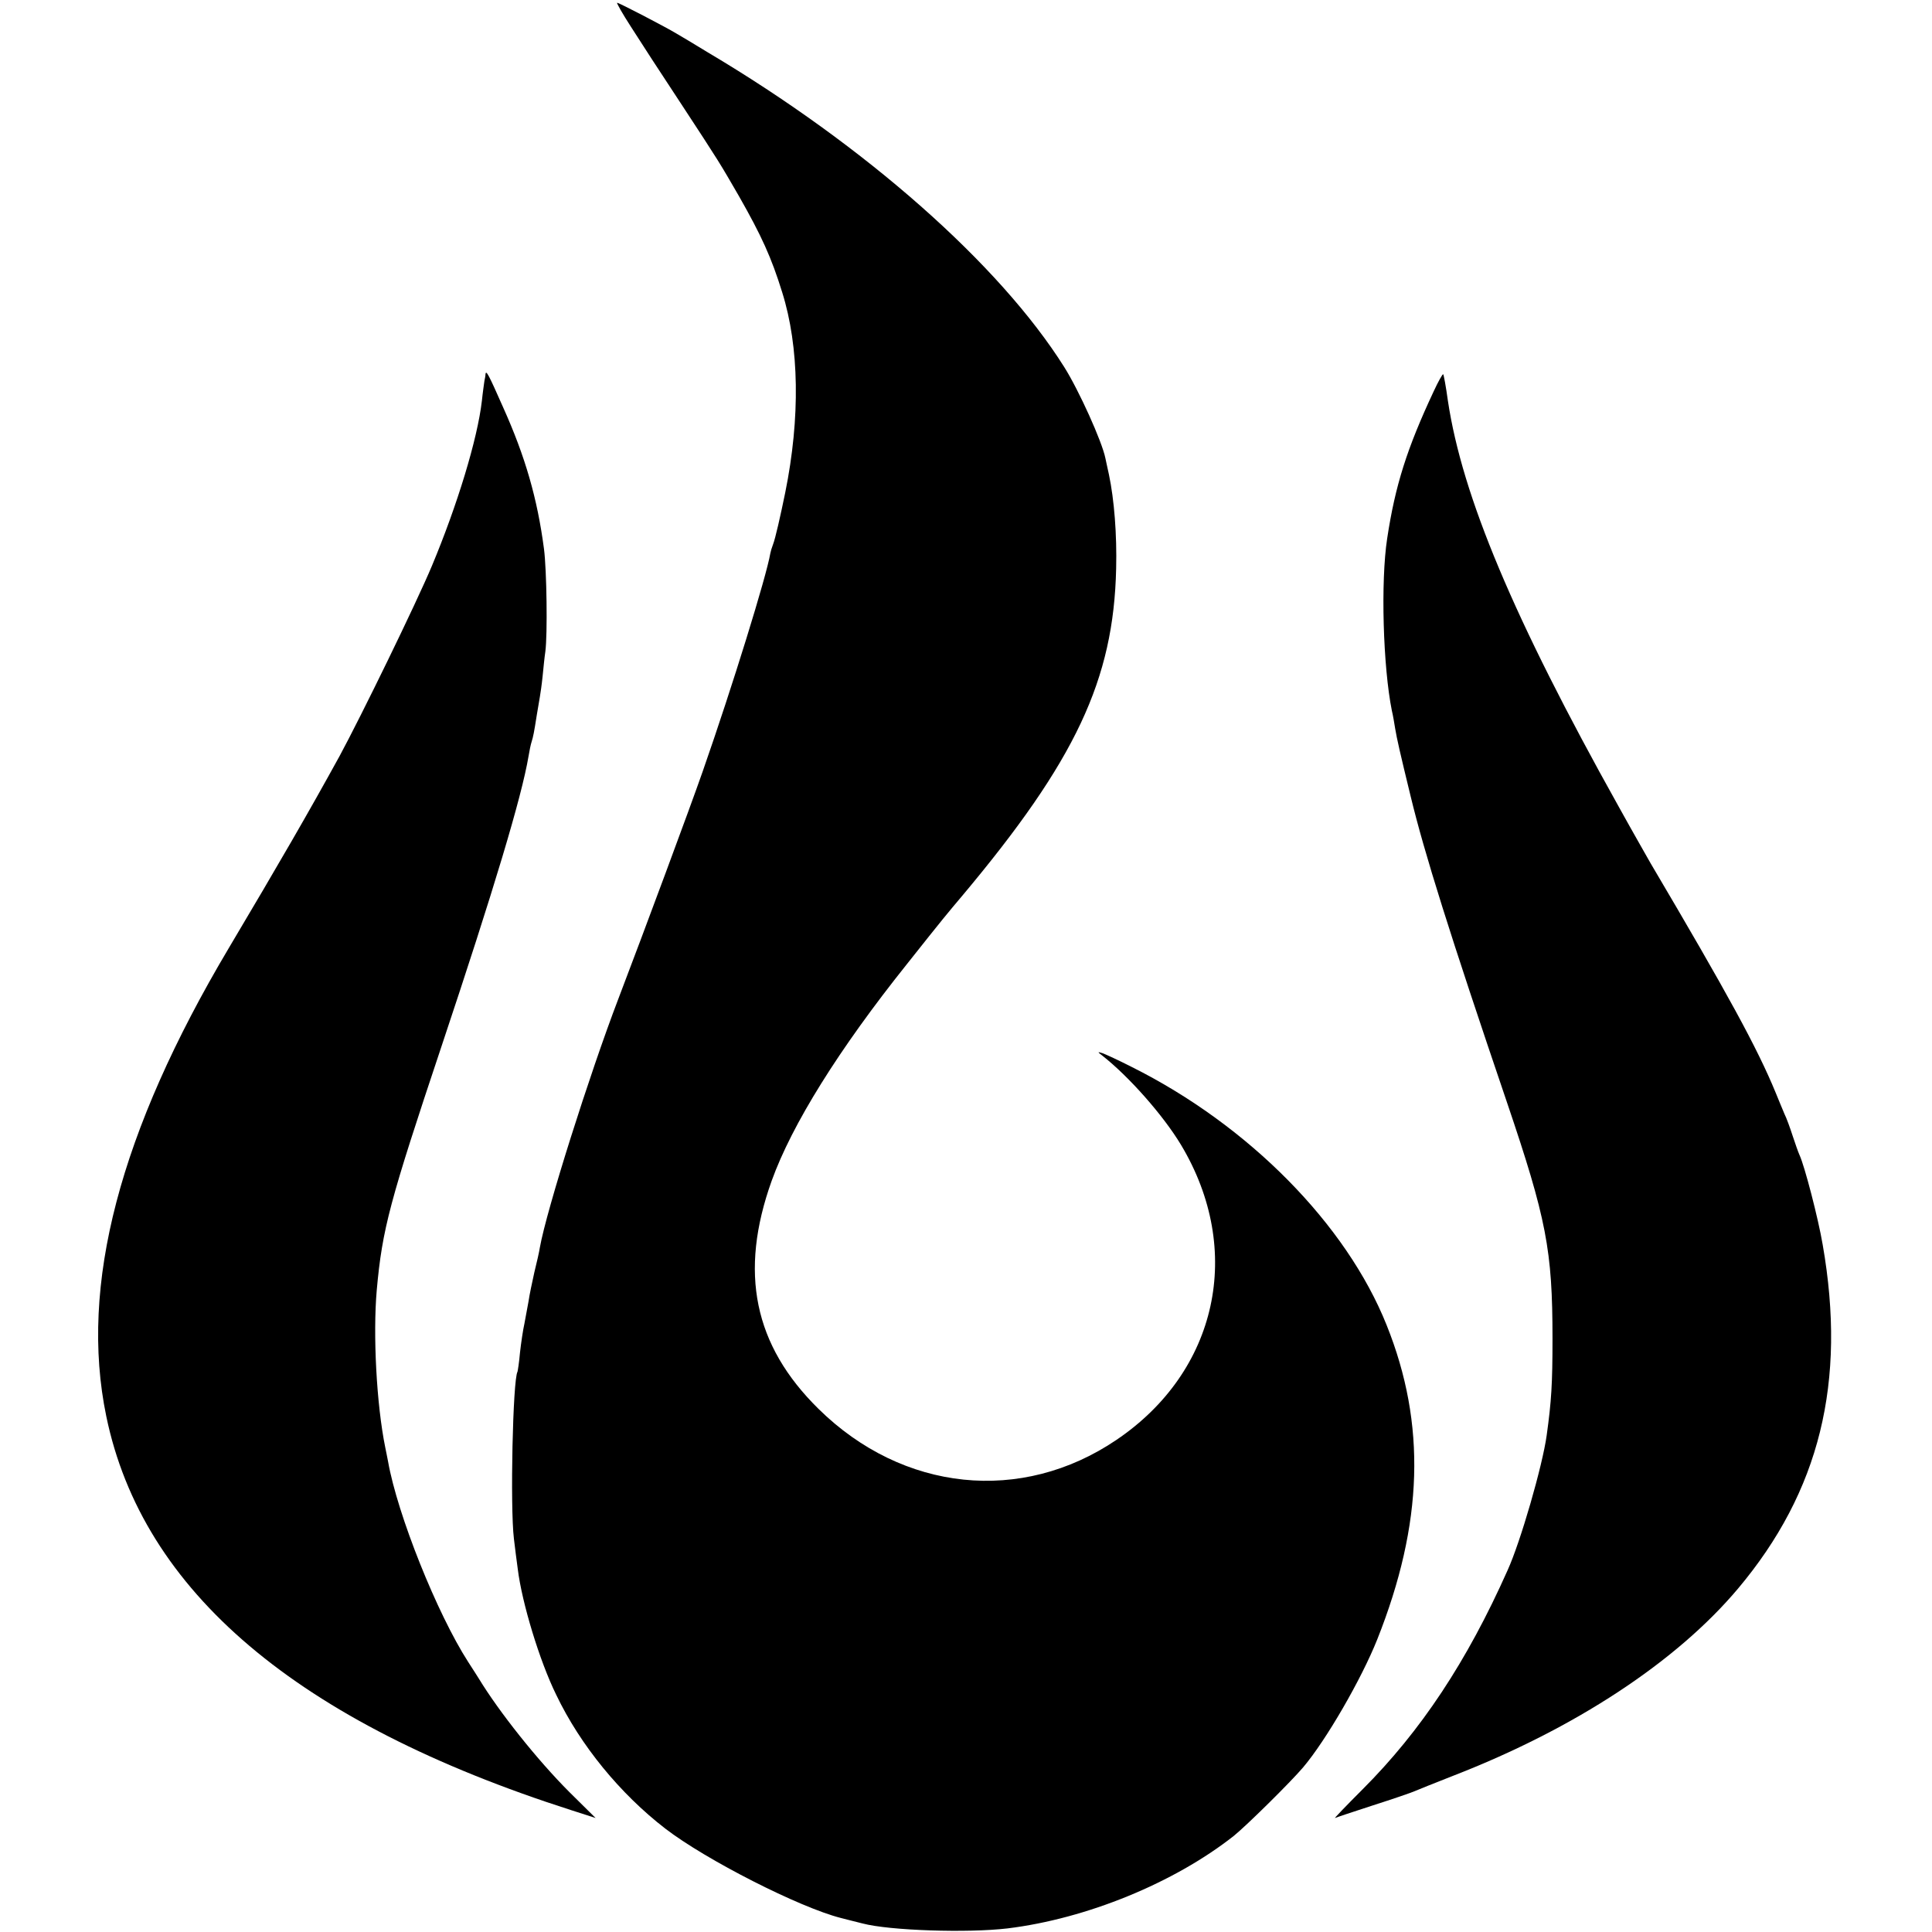 <?xml version="1.0" standalone="no"?>
<!DOCTYPE svg PUBLIC "-//W3C//DTD SVG 20010904//EN"
 "http://www.w3.org/TR/2001/REC-SVG-20010904/DTD/svg10.dtd">
<svg version="1.0" xmlns="http://www.w3.org/2000/svg"
 width="700pt" height="700pt" viewBox="0 0 700 700"
 preserveAspectRatio="xMidYMid meet">
<g transform="translate(0,700) scale(0.1,-0.1)"
fill="#000000" stroke="none">
<path d="M2286 6903 c31 -49 113 -175 183 -281 139 -212 138 -211 208 -332 82
-144 118 -223 157 -349 62 -197 66 -455 11 -726 -17 -83 -36 -167 -44 -187 -5
-13 -9 -27 -10 -33 -14 -83 -137 -481 -245 -790 -46 -132 -208 -568 -306 -825
-104 -272 -260 -765 -284 -900 -2 -14 -11 -54 -20 -90 -8 -36 -18 -83 -21
-105 -4 -22 -11 -58 -15 -81 -5 -22 -12 -69 -16 -105 -3 -35 -8 -66 -9 -69
-17 -29 -27 -490 -13 -605 4 -33 10 -82 14 -110 15 -122 79 -333 139 -455 88
-184 232 -359 395 -485 148 -114 487 -286 636 -324 21 -5 57 -15 79 -20 98
-26 381 -35 525 -18 287 35 604 165 820 335 47 38 206 195 251 248 84 99 212
321 269 464 167 420 178 780 34 1139 -146 365 -499 723 -923 935 -47 24 -95
46 -106 50 -19 6 -19 5 -2 -8 96 -75 221 -216 286 -324 229 -382 133 -821
-234 -1069 -344 -233 -774 -188 -1079 112 -235 231 -289 495 -170 827 73 203
243 476 490 785 134 169 146 183 200 247 411 490 549 783 558 1186 3 123 -7
250 -26 340 -7 30 -12 57 -13 60 -12 60 -96 246 -149 330 -234 372 -720 801
-1291 1140 -49 30 -101 61 -115 69 -38 23 -207 111 -214 111 -3 0 19 -39 50
-87z"/>
<path d="M1759 5644 c0 -5 -2 -16 -4 -25 -1 -8 -6 -41 -9 -71 -16 -139 -89
-378 -181 -598 -56 -134 -257 -546 -335 -690 -111 -202 -218 -387 -401 -695
-396 -666 -542 -1223 -444 -1696 131 -635 692 -1110 1686 -1428 l87 -28 -95
94 c-117 117 -255 291 -328 411 -6 9 -23 37 -39 61 -112 174 -256 533 -290
726 -3 17 -8 39 -10 50 -32 157 -45 410 -31 570 20 223 47 322 235 885 189
566 290 902 315 1050 3 19 8 43 11 52 6 19 9 34 19 98 4 25 9 54 11 65 2 11 7
45 10 75 3 30 7 71 10 90 8 62 5 293 -5 371 -24 183 -68 335 -148 513 -53 120
-62 137 -64 120z"/>
<path d="M5194 5581 c-96 -205 -139 -340 -168 -532 -24 -156 -15 -465 17 -624
4 -16 9 -46 12 -65 6 -36 17 -85 56 -245 49 -203 142 -500 349 -1109 143 -422
165 -535 165 -856 0 -165 -4 -227 -21 -350 -15 -110 -95 -387 -142 -490 -147
-330 -314 -582 -525 -793 -60 -60 -105 -107 -100 -104 4 2 67 23 138 46 72 23
139 46 150 51 11 5 74 30 140 56 441 171 809 413 1032 678 296 352 394 748
307 1246 -16 95 -66 287 -84 325 -5 11 -16 43 -25 70 -9 28 -22 64 -30 80 -7
17 -21 50 -31 75 -67 163 -173 357 -454 833 -10 18 -63 110 -116 206 -380 680
-566 1123 -618 1469 -7 51 -15 94 -17 96 -2 2 -18 -26 -35 -63z"/>
</g>
</svg>
